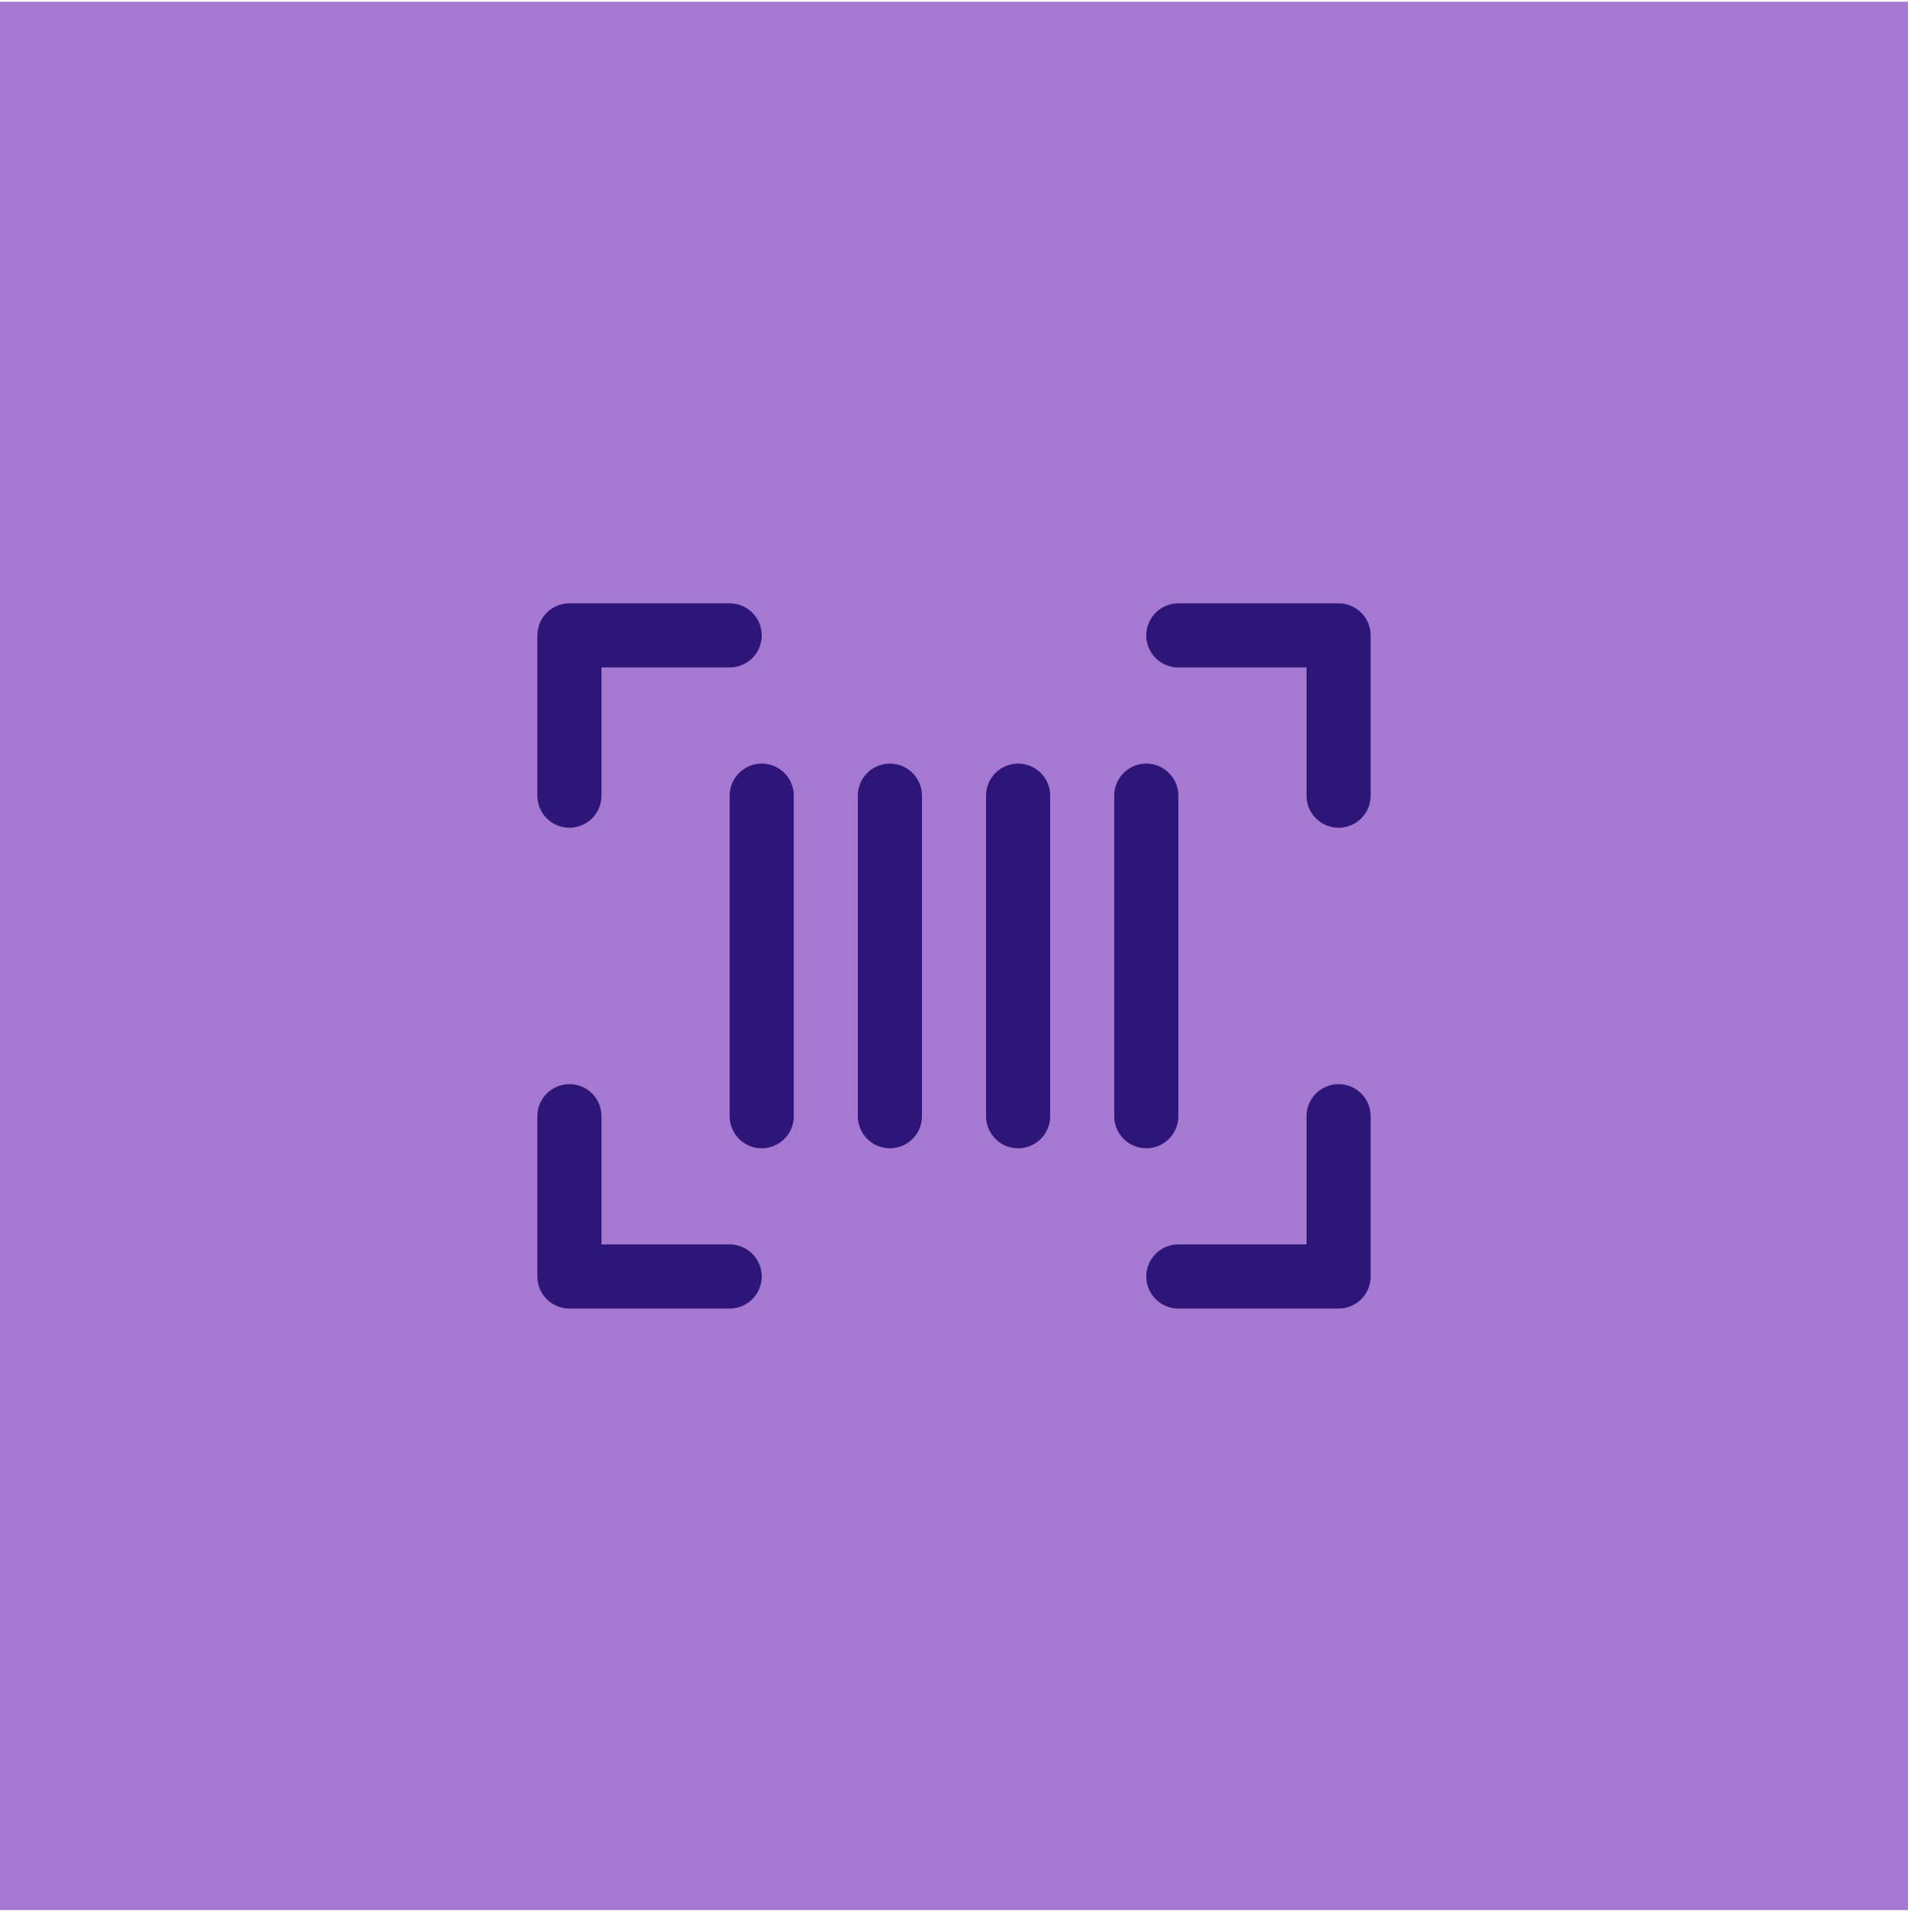 <svg width="80" height="81" viewBox="0 0 80 81" fill="none" xmlns="http://www.w3.org/2000/svg">
<rect y="0.074" width="80" height="80" fill="#A578D1"/>
<g clip-path="url(#clip0_7954_223459)">
<path d="M49.406 26.637H56.125V33.355" stroke="#2E1679" stroke-width="2.688" stroke-linecap="round" stroke-linejoin="round"/>
<path d="M30.594 53.512H23.875V46.793" stroke="#2E1679" stroke-width="2.688" stroke-linecap="round" stroke-linejoin="round"/>
<path d="M56.125 46.793V53.512H49.406" stroke="#2E1679" stroke-width="2.688" stroke-linecap="round" stroke-linejoin="round"/>
<path d="M23.875 33.355V26.637H30.594" stroke="#2E1679" stroke-width="2.688" stroke-linecap="round" stroke-linejoin="round"/>
<path d="M31.938 33.355V46.793" stroke="#2E1679" stroke-width="2.688" stroke-linecap="round" stroke-linejoin="round"/>
<path d="M48.062 33.355V46.793" stroke="#2E1679" stroke-width="2.688" stroke-linecap="round" stroke-linejoin="round"/>
<path d="M42.688 33.355V46.793" stroke="#2E1679" stroke-width="2.688" stroke-linecap="round" stroke-linejoin="round"/>
<path d="M37.312 33.355V46.793" stroke="#2E1679" stroke-width="2.688" stroke-linecap="round" stroke-linejoin="round"/>
</g>
<defs>
<clipPath id="clip0_7954_223459">
<rect width="43" height="43" fill="white" transform="translate(18.5 18.574)"/>
</clipPath>
</defs>
</svg>
